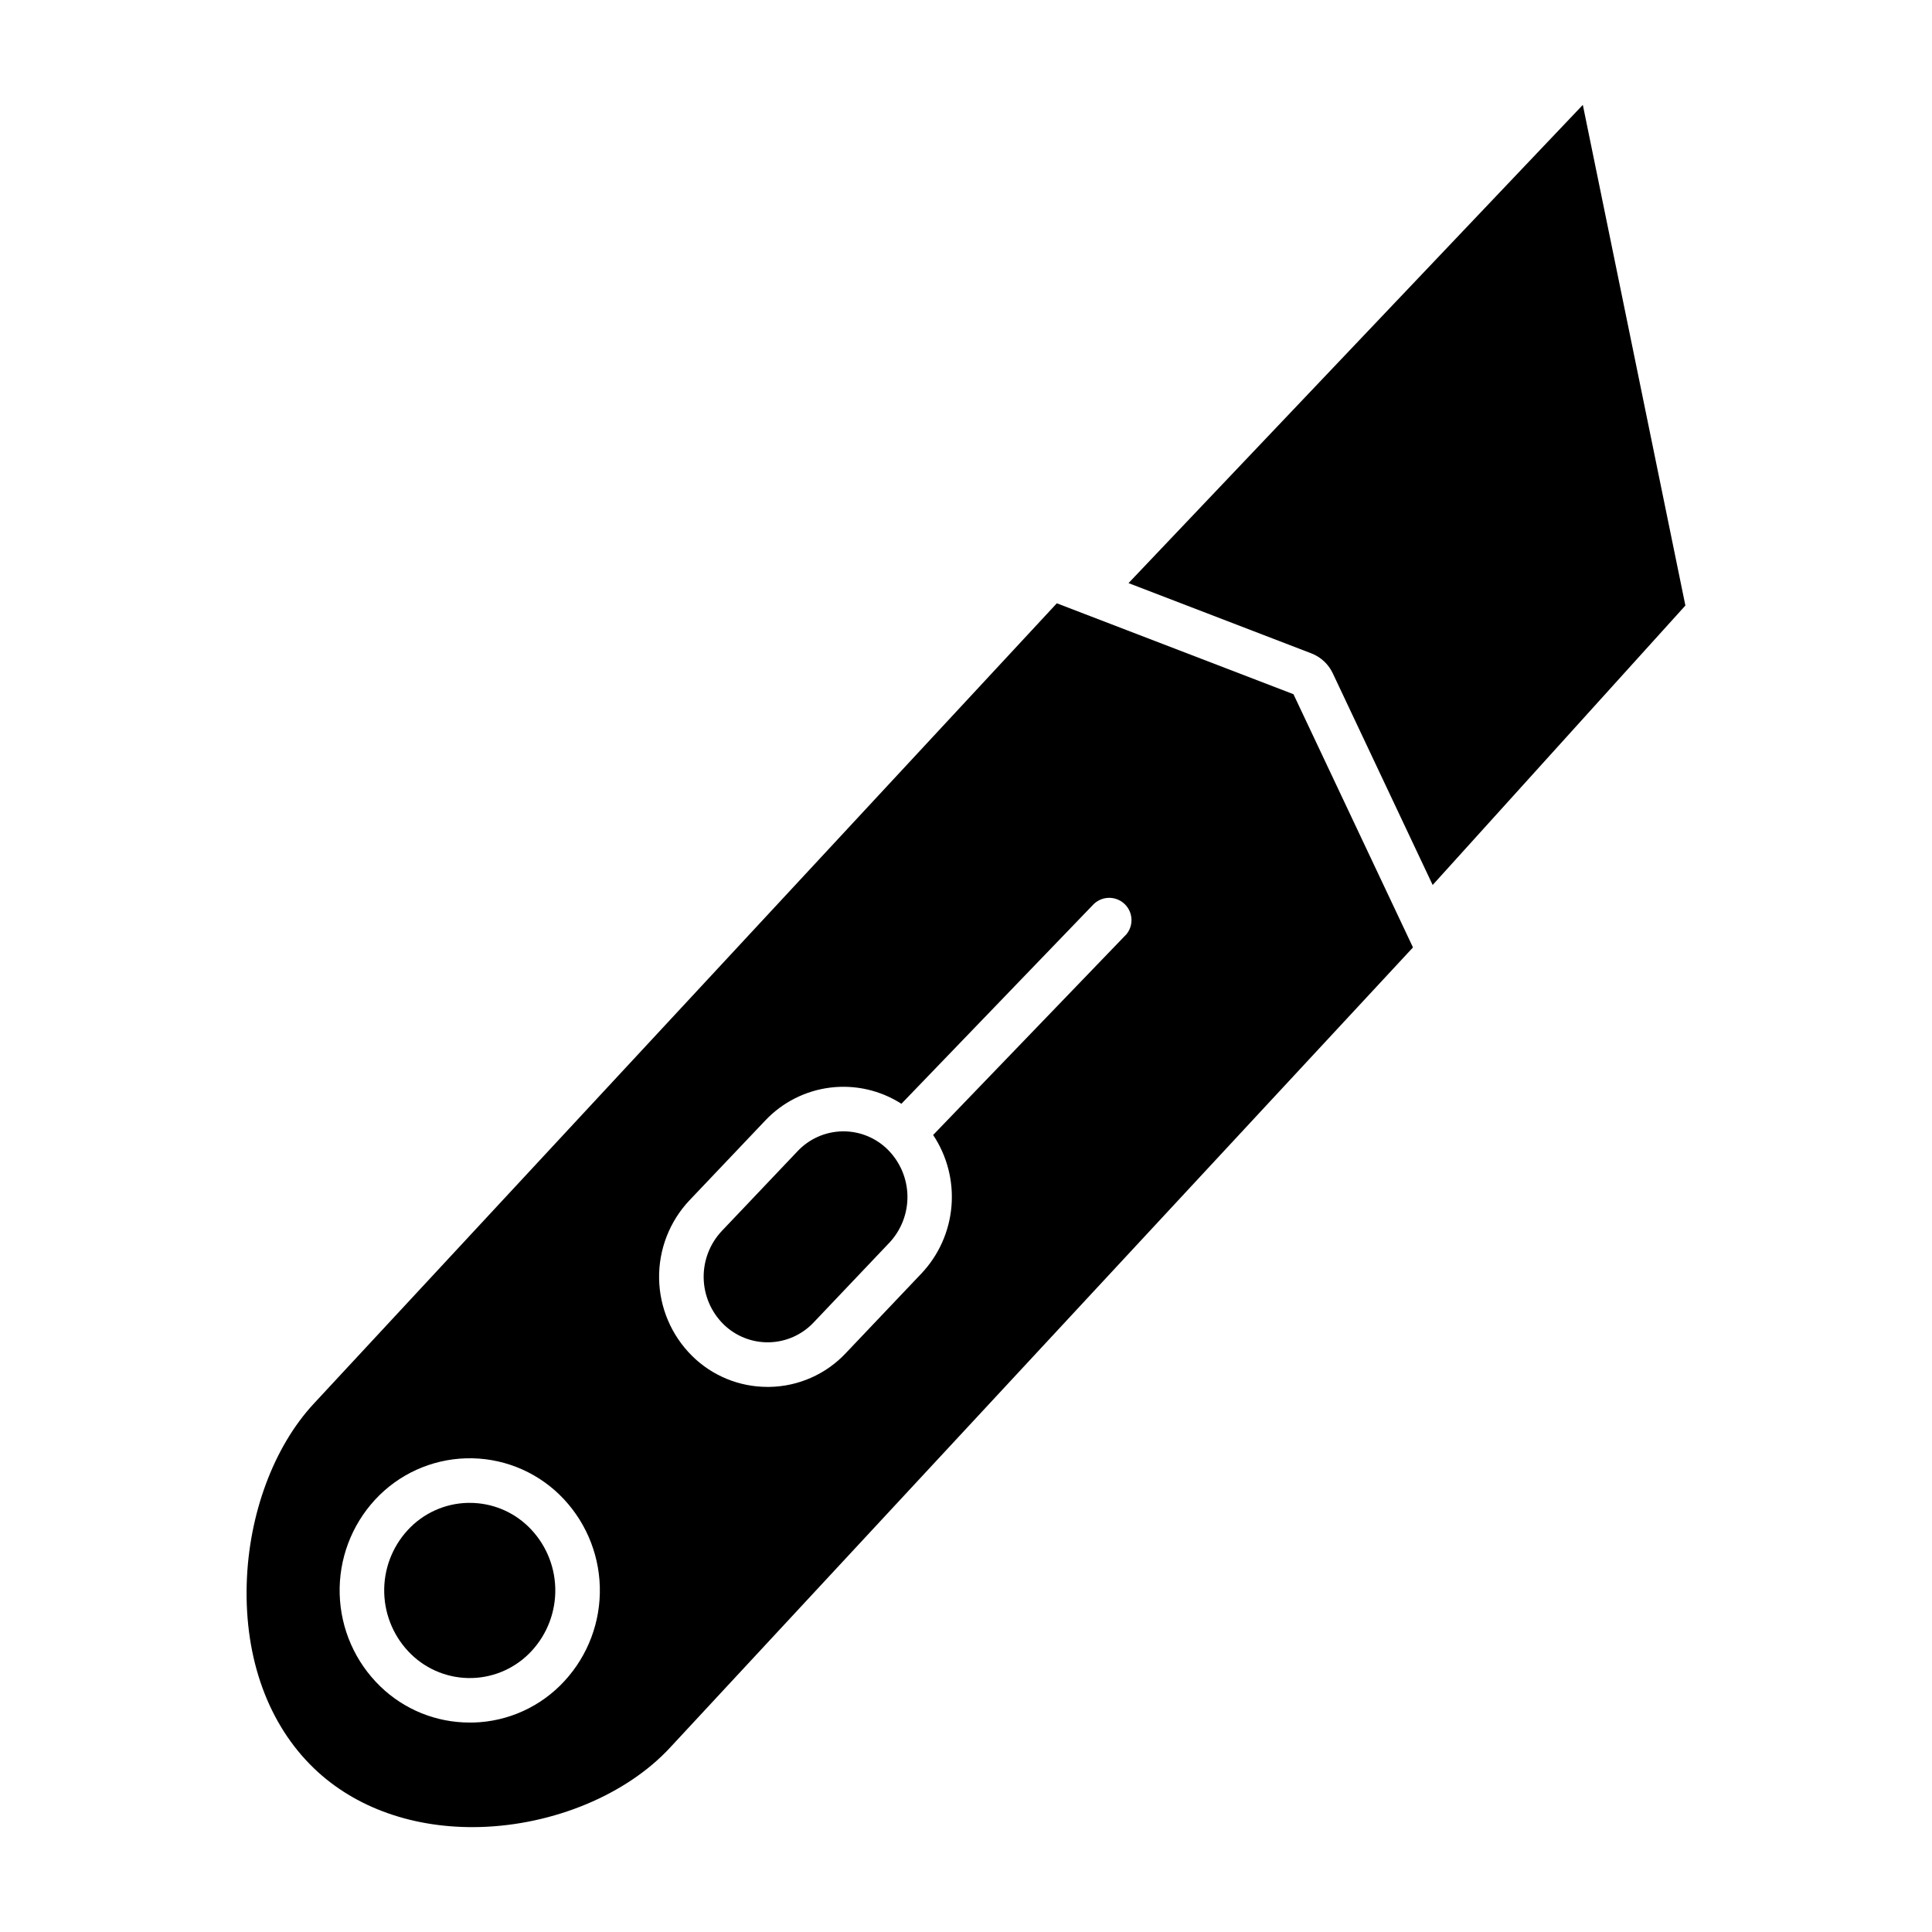 <?xml version="1.0" encoding="UTF-8"?>
<!-- Uploaded to: ICON Repo, www.iconrepo.com, Generator: ICON Repo Mixer Tools -->
<svg fill="#000000" width="800px" height="800px" version="1.1" viewBox="144 144 512 512" xmlns="http://www.w3.org/2000/svg">
 <g>
  <path d="m443.07 298.53 48.445 18.617c2.508 0.965 4.547 2.863 5.688 5.293l26.469 56.09 66.973-74.055-27.18-132.68z"/>
  <path d="m268.5 542.28h-0.629c-6.039 0.164-11.75 2.769-15.832 7.223-4.156 4.519-6.387 10.484-6.215 16.625 0.168 6.141 2.723 11.973 7.117 16.258 4.324 4.207 10.164 6.481 16.191 6.309s11.727-2.777 15.801-7.223c4.156-4.523 6.387-10.488 6.219-16.633-0.168-6.141-2.723-11.977-7.125-16.262-4.156-4.043-9.727-6.305-15.527-6.297z"/>
  <path d="m367.53 443.82h-0.277c-4.508 0.078-8.793 1.973-11.887 5.258l-20.082 21.145c-3.156 3.356-4.879 7.809-4.805 12.414 0.074 4.606 1.938 9 5.199 12.254 3.199 3.168 7.543 4.91 12.043 4.832 4.504-0.074 8.785-1.961 11.875-5.234l20.082-21.145h0.004c3.152-3.359 4.875-7.812 4.801-12.418-0.078-4.606-1.945-9-5.203-12.254-3.121-3.109-7.348-4.856-11.75-4.852z"/>
  <path d="m424.07 303.88-196.92 212.11c-10.609 11.426-17.25 29.293-17.77 47.805-0.562 19.875 5.758 37.215 17.801 48.805 10.934 10.539 26.617 16.059 44.074 15.578 19.504-0.551 38.77-8.59 50.281-21l196.92-212.1-31.676-67.109zm-130.49 285.62c-6.227 6.785-14.941 10.75-24.148 10.992h-0.984c-8.848 0.008-17.348-3.438-23.691-9.605-6.633-6.434-10.484-15.203-10.738-24.438-0.258-9.238 3.106-18.207 9.367-25 6.234-6.758 14.934-10.719 24.129-10.98 9.191-0.262 18.102 3.199 24.707 9.594 6.629 6.438 10.48 15.207 10.734 24.441 0.254 9.238-3.109 18.207-9.375 24.996zm148.73-197.7-51.02 52.98-0.004-0.004c3.707 5.562 5.422 12.219 4.863 18.879-0.555 6.66-3.352 12.938-7.934 17.805l-20.082 21.145v0.004c-5.262 5.594-12.57 8.82-20.25 8.934h-0.484c-7.496 0.008-14.691-2.953-20.012-8.234-5.465-5.426-8.594-12.773-8.719-20.469-0.125-7.699 2.762-15.145 8.047-20.742l20.082-21.145 0.004-0.004c4.555-4.828 10.652-7.914 17.238-8.727 6.59-0.809 13.254 0.707 18.844 4.289l50.941-52.891c2.281-2.231 5.926-2.246 8.223-0.031 2.301 2.215 2.426 5.856 0.281 8.219z"/>
 </g>
</svg>